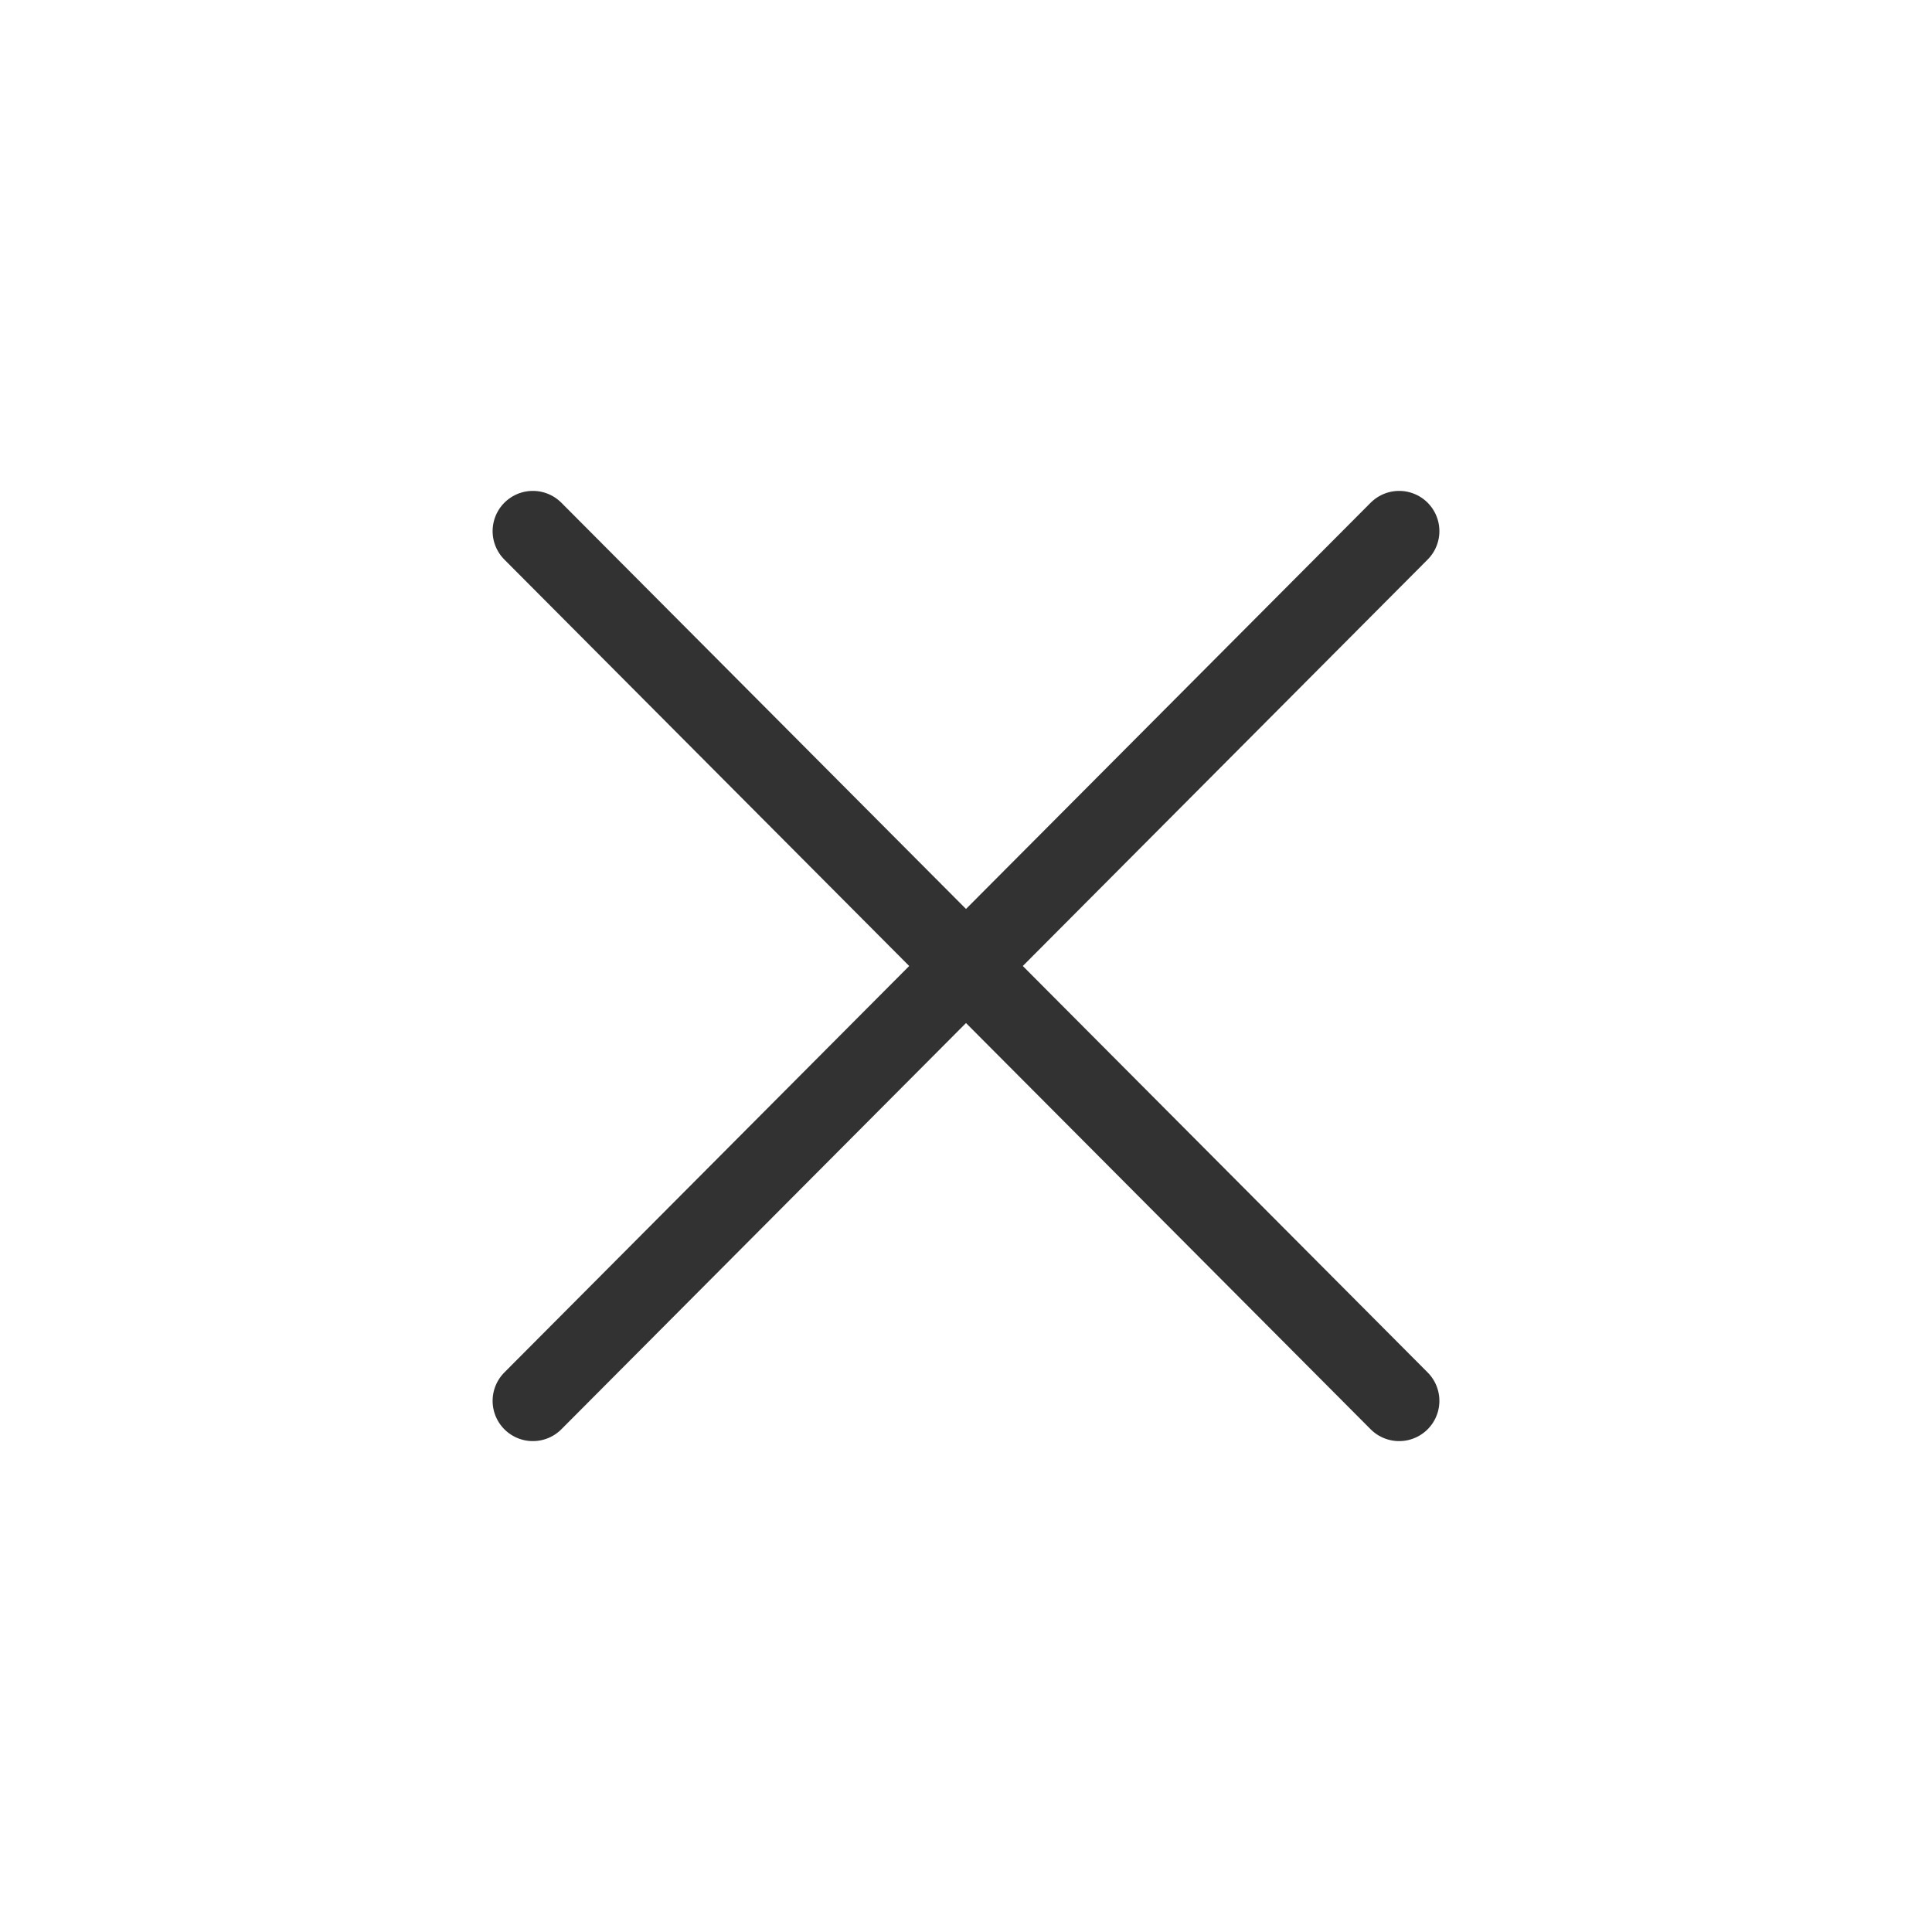 <?xml version="1.0" encoding="UTF-8"?> <svg xmlns="http://www.w3.org/2000/svg" width="36" height="36" viewBox="0 0 36 36" fill="none"><path d="M9.929 26.103L26.071 9.897M26.071 26.103L9.929 9.897" stroke="#323232" stroke-width="1.5" stroke-miterlimit="10" stroke-linecap="round" stroke-linejoin="round"></path></svg> 